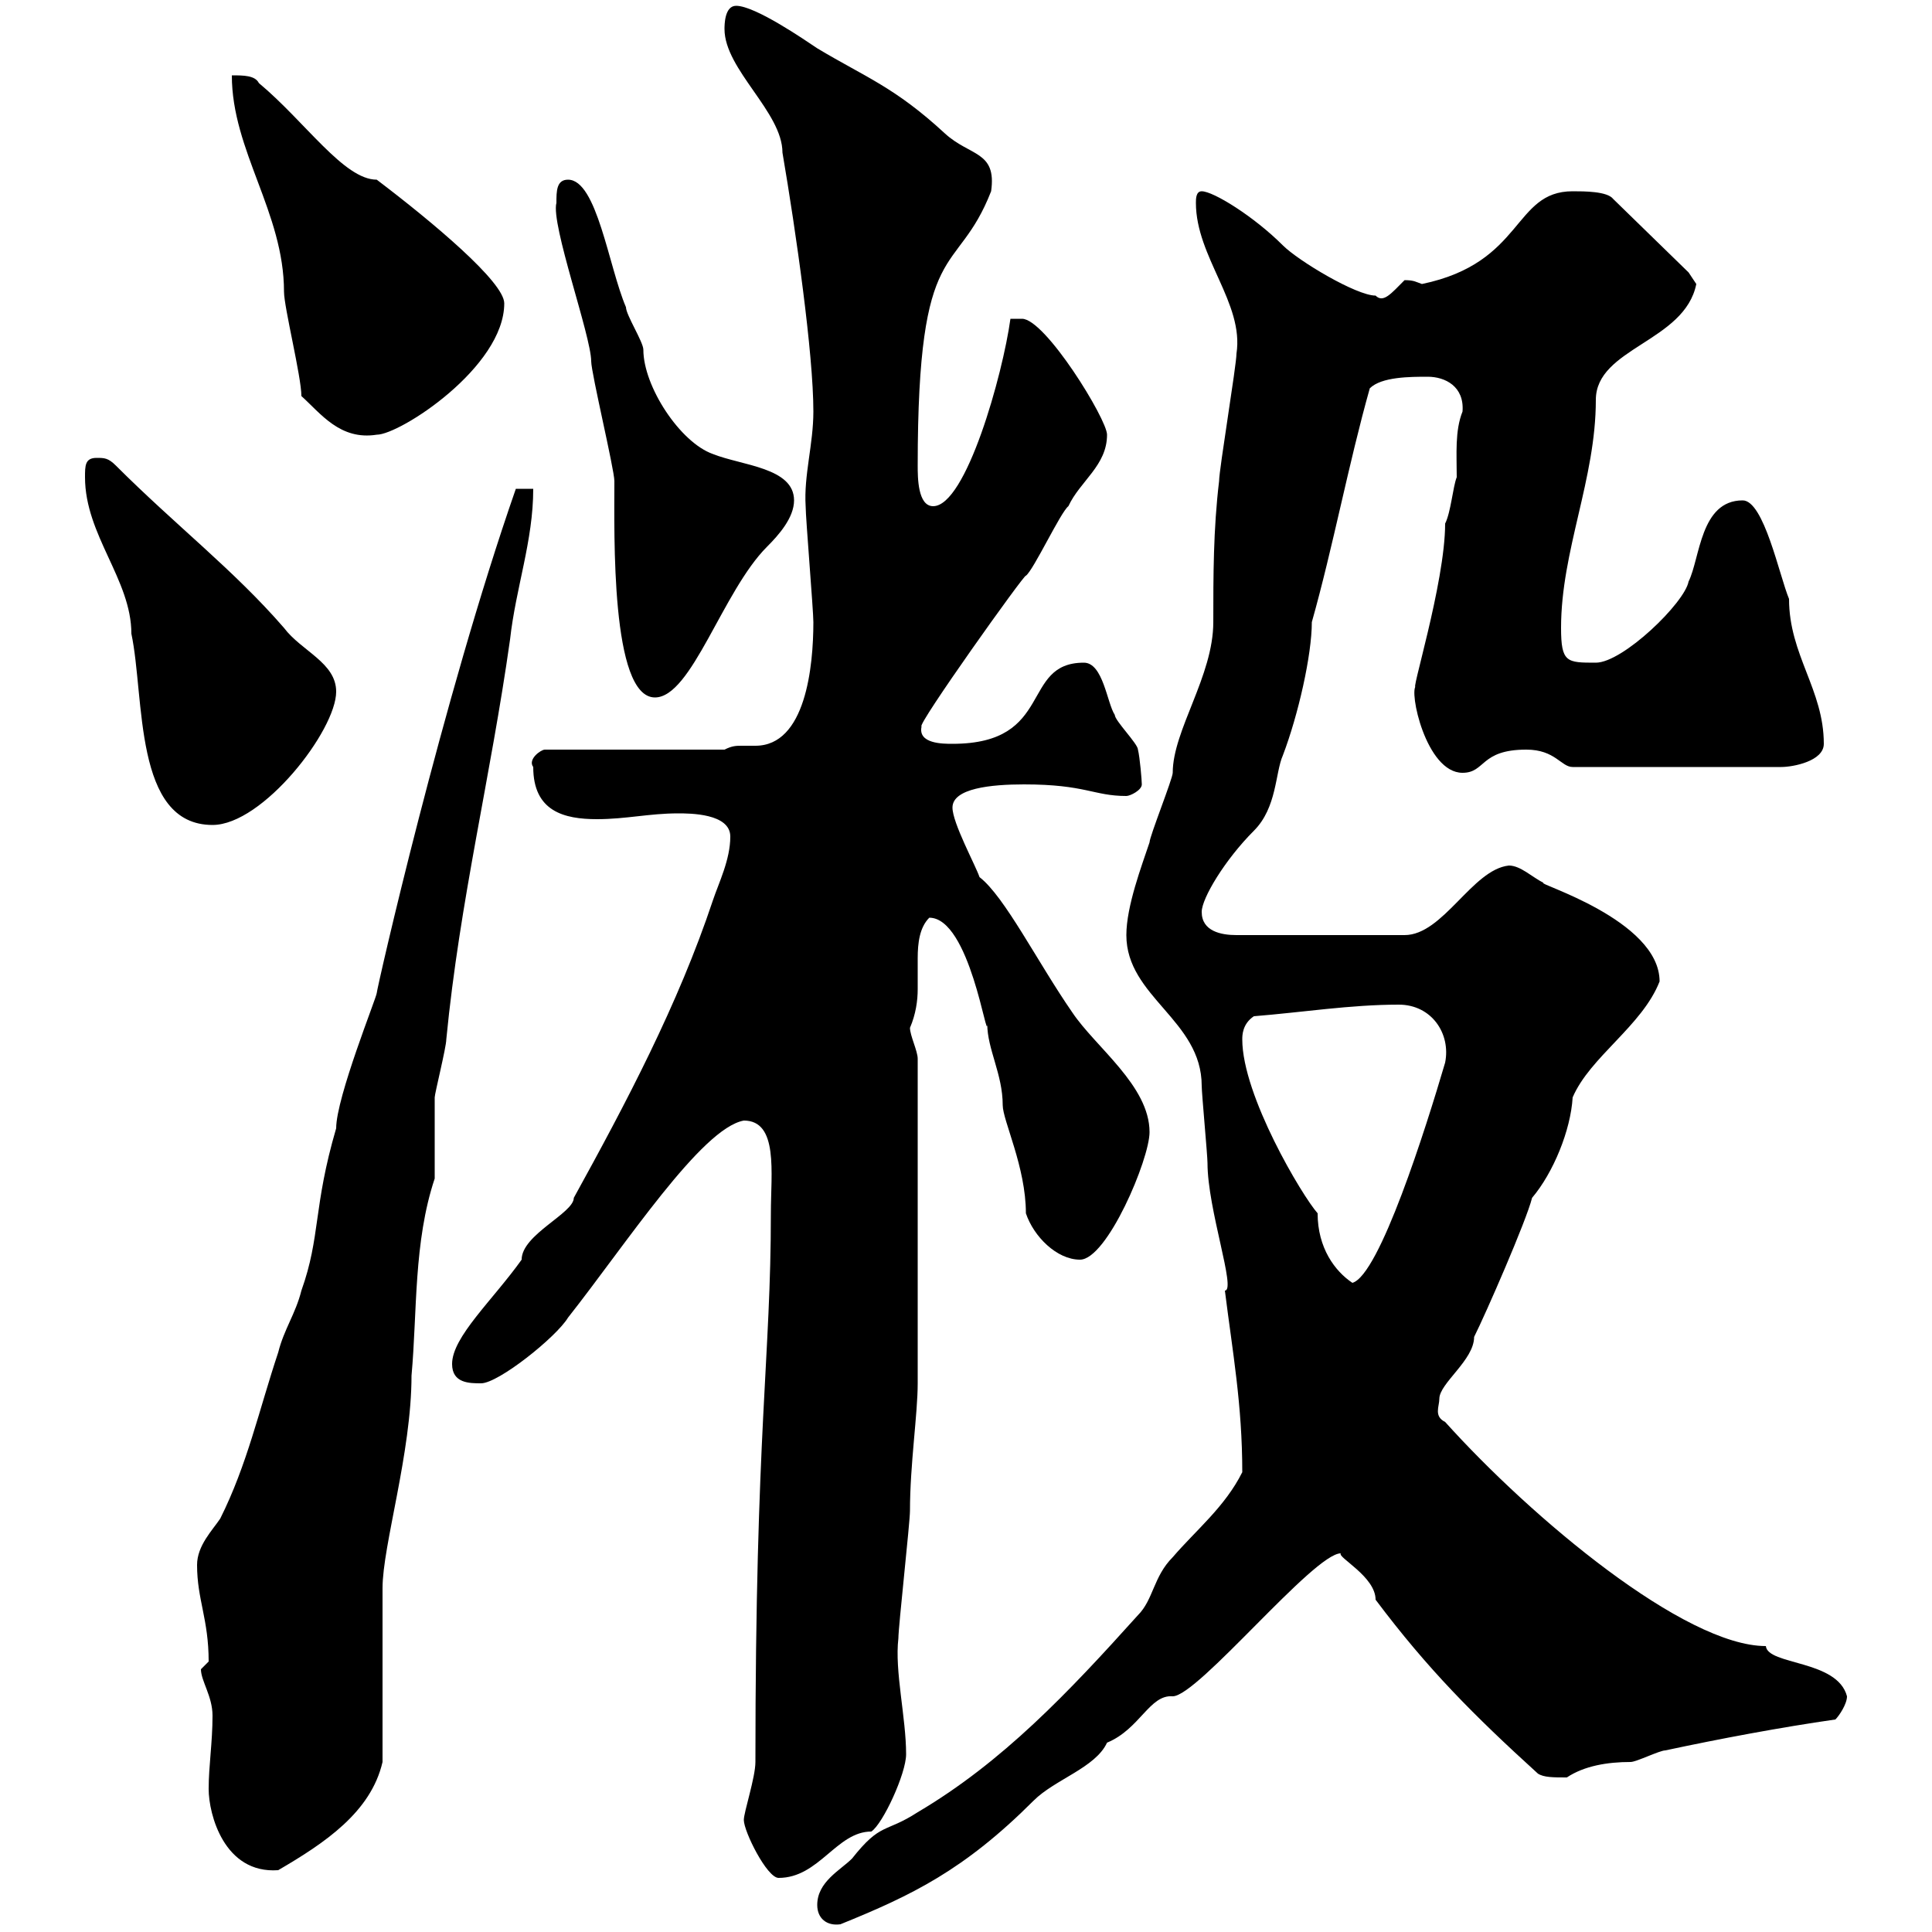 <svg xmlns="http://www.w3.org/2000/svg" xmlns:xlink="http://www.w3.org/1999/xlink" width="300" height="300"><path d="M126.90 295.80C126.90 297.90 128.40 299.10 130.50 298.80C141.60 294.30 149.70 290.40 160.50 279.60C163.80 276.30 170.10 274.50 171.90 270.60C177 268.50 178.50 263.10 182.10 263.40C186 263.40 204 241.20 208.20 241.20C207.60 241.80 213.60 244.80 213.60 248.40C221.70 259.20 228.90 266.40 238.80 275.40C239.70 276 241.20 276 243.30 276C246 274.20 249.60 273.60 253.20 273.60C254.10 273.60 257.70 271.80 258.60 271.80C267 270 276.60 268.20 285 267C285.60 266.40 286.80 264.60 286.80 263.40C285.30 257.70 274.50 258.60 274.20 255.60C261.60 255.60 237.90 235.80 224.40 220.80C222.60 219.90 223.50 218.40 223.50 217.20C223.50 214.80 228.90 211.20 228.90 207.60C230.70 204 237 189.60 237.90 186C241.20 182.10 243.90 175.50 244.20 170.40C246.90 164.10 255 159.30 257.70 152.40C257.70 142.80 238.20 137.10 239.70 137.10C237.90 136.20 236.10 134.40 234.30 134.40C228.60 135 224.10 145.20 218.10 145.20L192 145.20C189.60 145.20 186.60 144.60 186.60 141.60C186.60 139.50 190.20 133.50 194.70 129C198.30 125.40 198 120 199.20 117.30C201.60 111 203.70 101.70 203.70 96.60C207 84.90 209.40 72 212.70 60.30C214.50 58.50 219 58.50 221.70 58.50C224.40 58.50 227.40 60 227.10 63.90C225.90 66.90 226.20 70.50 226.20 74.10C225.60 75.60 225.30 79.50 224.40 81.30C224.40 90.60 218.70 108.60 219.90 106.50C218.70 107.10 221.40 120 227.10 120C230.70 120 229.80 116.40 237 116.40C241.50 116.40 242.40 119.10 244.20 119.10L276.60 119.10C278.40 119.10 283.20 118.20 283.20 115.50C283.20 107.10 277.80 101.70 277.80 93C276.30 89.40 273.90 77.70 270.60 77.70C264 77.70 264 86.70 262.20 90.30C261.60 93.60 252 102.90 247.80 102.90C243.30 102.90 242.40 102.90 242.40 97.50C242.40 85.50 247.80 74.40 247.80 62.10C247.80 54 261.60 53.10 263.40 44.10C263.40 44.10 262.20 42.30 262.20 42.30L250.50 30.90C249.60 29.70 246 29.70 244.20 29.70C234.90 29.70 236.70 40.80 220.80 44.10C219.90 43.80 219.60 43.50 218.10 43.50C216 45.60 214.80 47.10 213.60 45.90C210.60 45.90 201.60 40.50 199.20 38.10C194.70 33.60 188.40 29.70 186.60 29.70C185.70 29.70 185.70 30.90 185.70 31.50C185.70 39.90 193.20 47.10 192 54.90C192 56.70 189.30 72.90 189.30 74.70C188.40 82.20 188.40 89.40 188.40 96.60C188.40 105 182.10 113.40 182.10 120C182.10 120.90 178.50 129.90 178.50 130.80C177.30 134.40 174.90 140.70 174.90 145.20C174.90 154.80 186.60 158.40 186.60 168.60C186.60 169.80 187.50 179.40 187.50 180.60C187.50 187.80 192 200.40 190.20 200.40C191.40 210 192.90 218.10 192.90 228.60C190.20 234 185.70 237.60 182.10 241.80C179.10 244.80 179.10 248.40 176.70 250.80C165.90 262.80 155.70 273.60 142.50 281.40C137.40 284.70 136.80 282.90 132.30 288.60C130.50 290.40 126.90 292.20 126.90 295.80ZM115.50 282.60C115.50 284.40 119.10 291.60 120.90 291.60C127.20 291.60 129.90 284.40 135.30 284.40C137.10 283.20 140.70 275.40 140.70 272.40C140.70 266.70 138.90 259.50 139.50 254.40C139.50 252.60 141.30 236.40 141.30 234.60C141.30 227.40 142.50 219.60 142.50 214.80L142.50 164.40C142.50 163.20 141.30 160.80 141.30 159.60C142.20 157.50 142.50 155.40 142.50 153.60C142.50 152.10 142.50 150.60 142.50 148.80C142.50 146.40 142.80 144 144.30 142.50C150.60 142.50 153.30 162.30 153.30 159C153.30 162.90 155.70 166.80 155.70 171.60C155.70 174 159.30 181.20 159.30 188.40C160.50 192 164.10 195.60 167.70 195.60C171.90 195.60 178.50 180 178.50 175.80C178.50 168.60 170.10 162.60 166.50 157.20C161.10 149.40 156 139.20 152.10 136.20C151.50 134.40 147.90 127.80 147.90 125.40C147.90 122.40 153.90 121.80 159 121.80C168.60 121.80 169.80 123.60 174.90 123.60C175.50 123.60 177.30 122.70 177.30 121.80C177.30 121.20 177 117.60 176.70 116.40C176.70 115.50 173.10 111.90 173.10 111C171.90 109.20 171.30 102.90 168.30 102.90C158.40 102.90 163.80 115.50 147.90 115.50C146.40 115.50 142.50 115.50 143.10 112.80C142.20 112.80 159.30 88.80 159.30 89.40C160.50 88.50 164.70 79.50 165.90 78.60C167.70 74.70 171.90 72.30 171.90 67.50C171.90 65.10 162.30 49.50 158.70 49.50C157.50 49.50 156.90 49.50 156.90 49.50C155.70 58.20 150 78.60 144.90 78.60C142.50 78.60 142.50 74.10 142.50 72.30C142.50 36 148.50 43.50 153.90 29.70C154.80 23.40 150.60 24.30 146.70 20.70C138.90 13.50 134.40 12 126.90 7.50C125.10 6.30 117.30 0.90 114.30 0.90C112.50 0.90 112.50 3.90 112.50 4.50C112.50 10.80 121.50 17.40 121.50 23.70C123.60 36 126.30 54.90 126.30 63.90C126.30 69 124.80 73.80 125.10 78.60C125.10 80.40 126.30 94.80 126.30 96.60C126.30 103.50 125.10 115.80 117.30 115.80C116.40 115.80 115.80 115.80 115.20 115.80C114.30 115.80 113.70 115.80 112.50 116.40L84.60 116.40C84 116.40 81.90 117.90 82.80 119.10C82.80 126 87.60 127.20 92.70 127.20C97.20 127.20 100.80 126.30 105.30 126.30C107.10 126.30 113.40 126.30 113.40 129.90C113.40 133.50 111.60 137.10 110.70 139.80C105.30 156 97.20 171.30 89.10 186C89.10 188.40 81 191.70 81 195.60C76.50 201.90 70.20 207.60 70.20 211.80C70.20 214.80 72.90 214.80 74.70 214.80C77.40 214.80 86.40 207.60 88.20 204.60C97.20 193.20 108.90 175.20 115.50 174C120.90 174 119.70 182.10 119.70 188.40C119.70 210.90 117.30 222 117.30 273.60C117.30 276 115.50 281.40 115.50 282.60ZM32.40 277.80C32.40 281.70 34.80 291 43.20 290.40C50.40 286.20 57.60 281.40 59.40 273.60C59.40 268.80 59.40 250.20 59.40 246.60C59.40 240 63.90 225.60 63.90 213.60C64.80 203.70 64.20 192.90 67.50 183C67.50 182.40 67.50 171.60 67.50 170.40C67.50 169.80 69.30 162.60 69.30 161.40C71.40 139.80 76.20 120.60 79.20 99.30C80.10 91.20 82.80 84 82.80 75.90L80.10 75.90C68.70 108.60 58.50 153.60 58.50 154.20C58.50 154.80 52.20 170.40 52.20 175.20C48.60 187.50 49.80 192 46.80 200.40C45.90 204 44.10 206.40 43.20 210C40.20 219 38.40 227.40 34.20 235.80C33 237.60 30.60 240 30.60 243C30.60 248.40 32.40 251.40 32.40 258C32.40 258 31.20 259.20 31.20 259.20C31.20 261 33 263.40 33 266.40C33 270.60 32.40 274.20 32.40 277.80ZM192.90 161.40C192.90 160.80 192.90 159 194.70 157.80C202.20 157.20 209.70 156 217.20 156C222.30 156 225.30 160.50 224.40 165C221.40 175.20 214.20 198 210 199.20C207.30 197.40 204.60 193.80 204.60 188.40C202.20 185.70 192.90 170.10 192.90 161.40ZM13.20 74.10C13.20 83.10 20.40 90 20.40 98.40C22.50 108.30 20.70 128.10 33 128.10C40.80 128.10 52.20 113.40 52.20 107.40C52.20 102.90 46.80 101.10 44.10 97.50C36.30 88.50 27.30 81.60 18 72.30C16.80 71.10 16.20 71.10 15 71.10C13.20 71.10 13.20 72.30 13.20 74.10ZM86.40 31.50C85.50 34.80 91.80 52.20 91.80 56.10C91.80 57.90 95.40 72.90 95.40 74.70C95.40 82.80 94.80 108.30 101.70 108.30C107.40 108.30 112.20 91.80 119.10 84.90C120.90 83.10 123.30 80.40 123.30 77.70C123.30 72.60 115.20 72.30 110.70 70.50C105.60 68.70 99.90 60 99.90 54.30C99.90 53.10 97.20 48.90 97.20 47.70C94.50 41.40 92.70 27.90 88.20 27.90C86.40 27.90 86.40 29.70 86.40 31.50ZM46.80 61.50C49.80 64.20 52.80 68.40 58.50 67.50C62.10 67.50 78.30 57 78.30 47.10C78.30 43.80 67.20 34.50 58.50 27.90C53.40 27.90 47.40 18.90 40.20 12.90C39.60 11.70 37.80 11.70 36 11.70C36 23.40 44.10 33 44.10 45.30C44.10 47.70 46.80 58.50 46.80 61.50Z"/></svg>